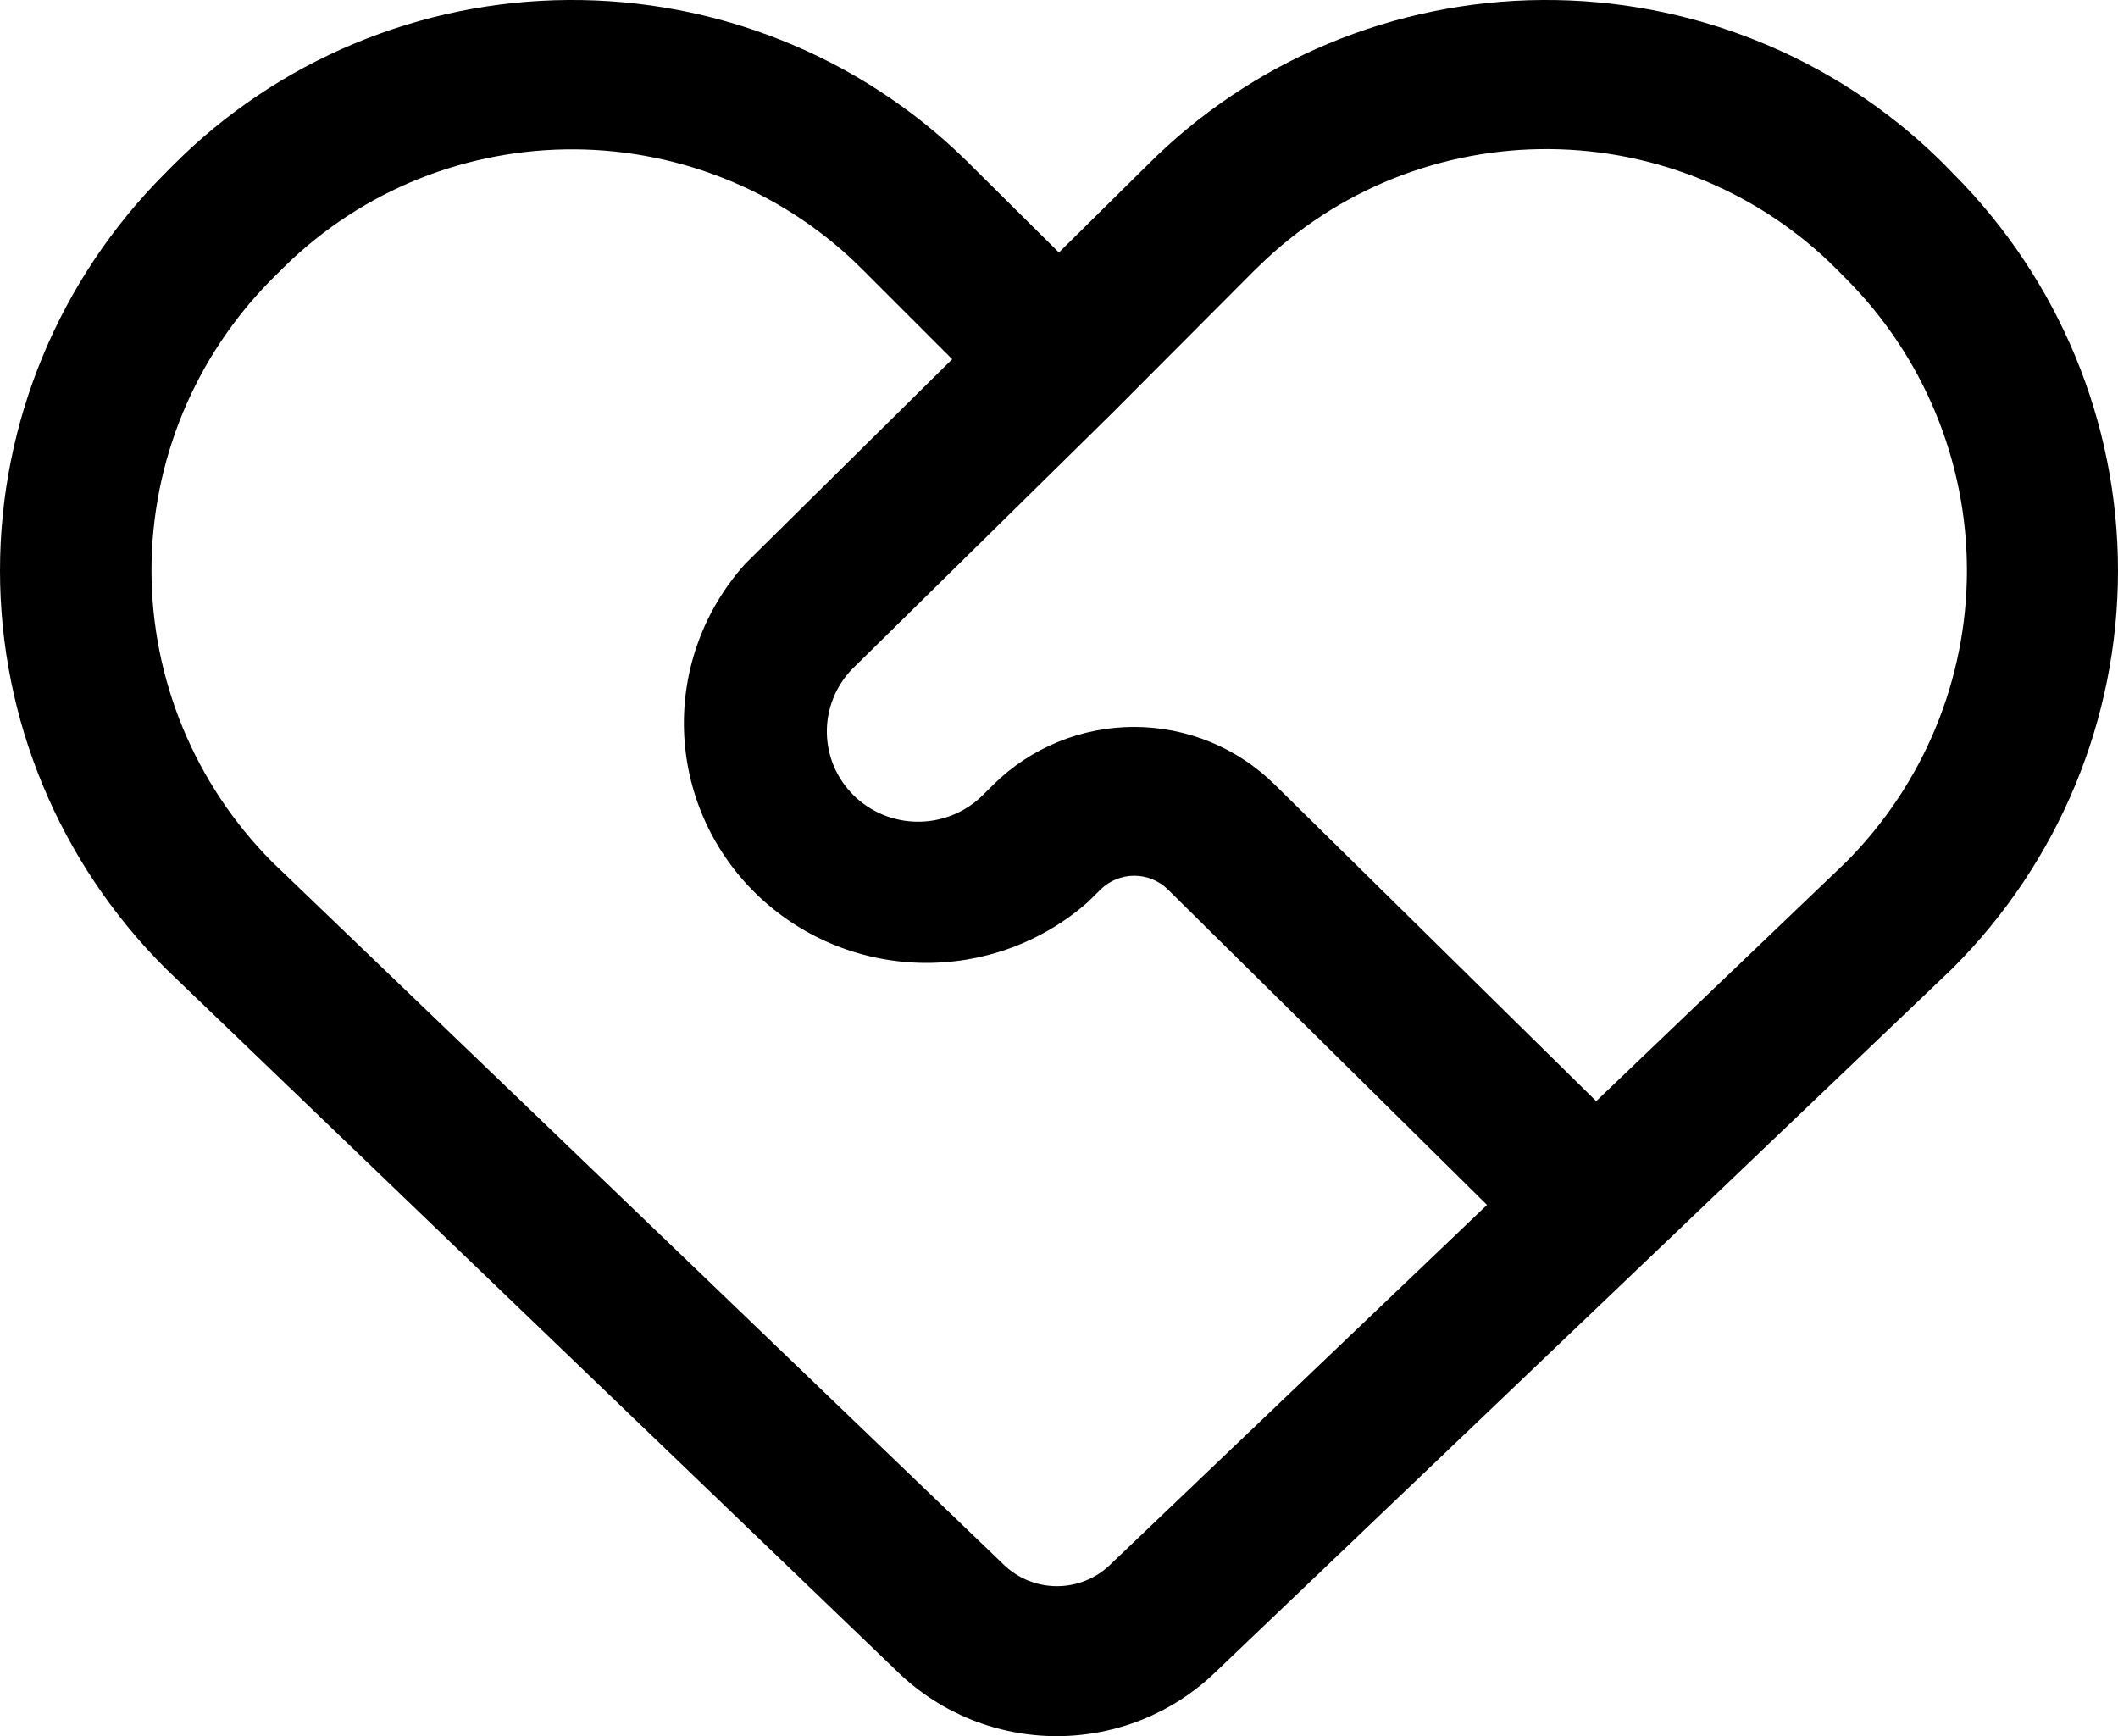 <svg width="61" height="50" viewBox="0 0 61 50" fill="none" xmlns="http://www.w3.org/2000/svg">
<path d="M24.856 7.777C23.773 6.686 22.484 5.818 21.061 5.222C19.638 4.625 18.111 4.312 16.565 4.3C15.02 4.289 13.488 4.578 12.056 5.153C10.624 5.728 9.321 6.577 8.222 7.65C8.176 7.691 8.135 7.736 8.094 7.777L7.839 8.029C5.611 10.27 4.363 13.285 4.363 16.427C4.363 19.568 5.611 22.584 7.839 24.824L28.925 45.077C29.332 45.465 29.876 45.681 30.441 45.681C31.007 45.681 31.55 45.465 31.958 45.077L42.827 34.701L33.637 25.617C33.38 25.363 33.031 25.22 32.667 25.22C32.304 25.22 31.955 25.363 31.697 25.617L31.335 25.975C30.005 27.15 28.271 27.777 26.488 27.728C24.705 27.679 23.009 26.958 21.747 25.712C20.484 24.466 19.752 22.791 19.7 21.029C19.648 19.267 20.279 17.551 21.466 16.235L27.424 10.345L24.856 7.777ZM30.497 7.272L33.05 4.749C34.536 3.258 36.305 2.072 38.255 1.257C40.205 0.442 42.298 0.015 44.415 0C46.532 -0.015 48.631 0.383 50.592 1.17C52.554 1.957 54.339 3.118 55.847 4.587L56.01 4.749L56.255 5.001C59.295 8.048 61 12.155 61 16.434C61 20.714 59.295 24.821 56.255 27.867L56.219 27.903L34.98 48.181C33.761 49.347 32.131 50 30.434 50C28.737 50 27.106 49.347 25.887 48.181L4.776 27.898L4.745 27.867C1.705 24.821 0 20.714 0 16.434C0 12.155 1.705 8.048 4.745 5.001L4.995 4.749C6.481 3.258 8.25 2.072 10.199 1.257C12.149 0.442 14.242 0.015 16.359 0C18.476 -0.015 20.576 0.383 22.537 1.17C24.499 1.957 26.284 3.118 27.791 4.587L27.955 4.749L30.497 7.272ZM45.972 31.713L53.171 24.824C55.4 22.584 56.649 19.569 56.649 16.427C56.649 13.285 55.4 10.269 53.171 8.029L52.921 7.777C51.838 6.684 50.548 5.814 49.124 5.216C47.7 4.618 46.17 4.304 44.623 4.293C43.076 4.281 41.542 4.572 40.108 5.148C38.675 5.724 37.371 6.575 36.272 7.65L36.139 7.777L32.055 11.875L24.529 19.283C24.06 19.775 23.803 20.428 23.814 21.104C23.824 21.78 24.1 22.425 24.583 22.903C25.067 23.381 25.72 23.654 26.404 23.664C27.087 23.674 27.748 23.421 28.246 22.957L28.613 22.594C29.145 22.068 29.776 21.651 30.471 21.366C31.166 21.082 31.91 20.935 32.662 20.935C33.414 20.935 34.159 21.082 34.854 21.366C35.548 21.651 36.179 22.068 36.711 22.594L45.972 31.713Z" fill="black"/>
</svg>
